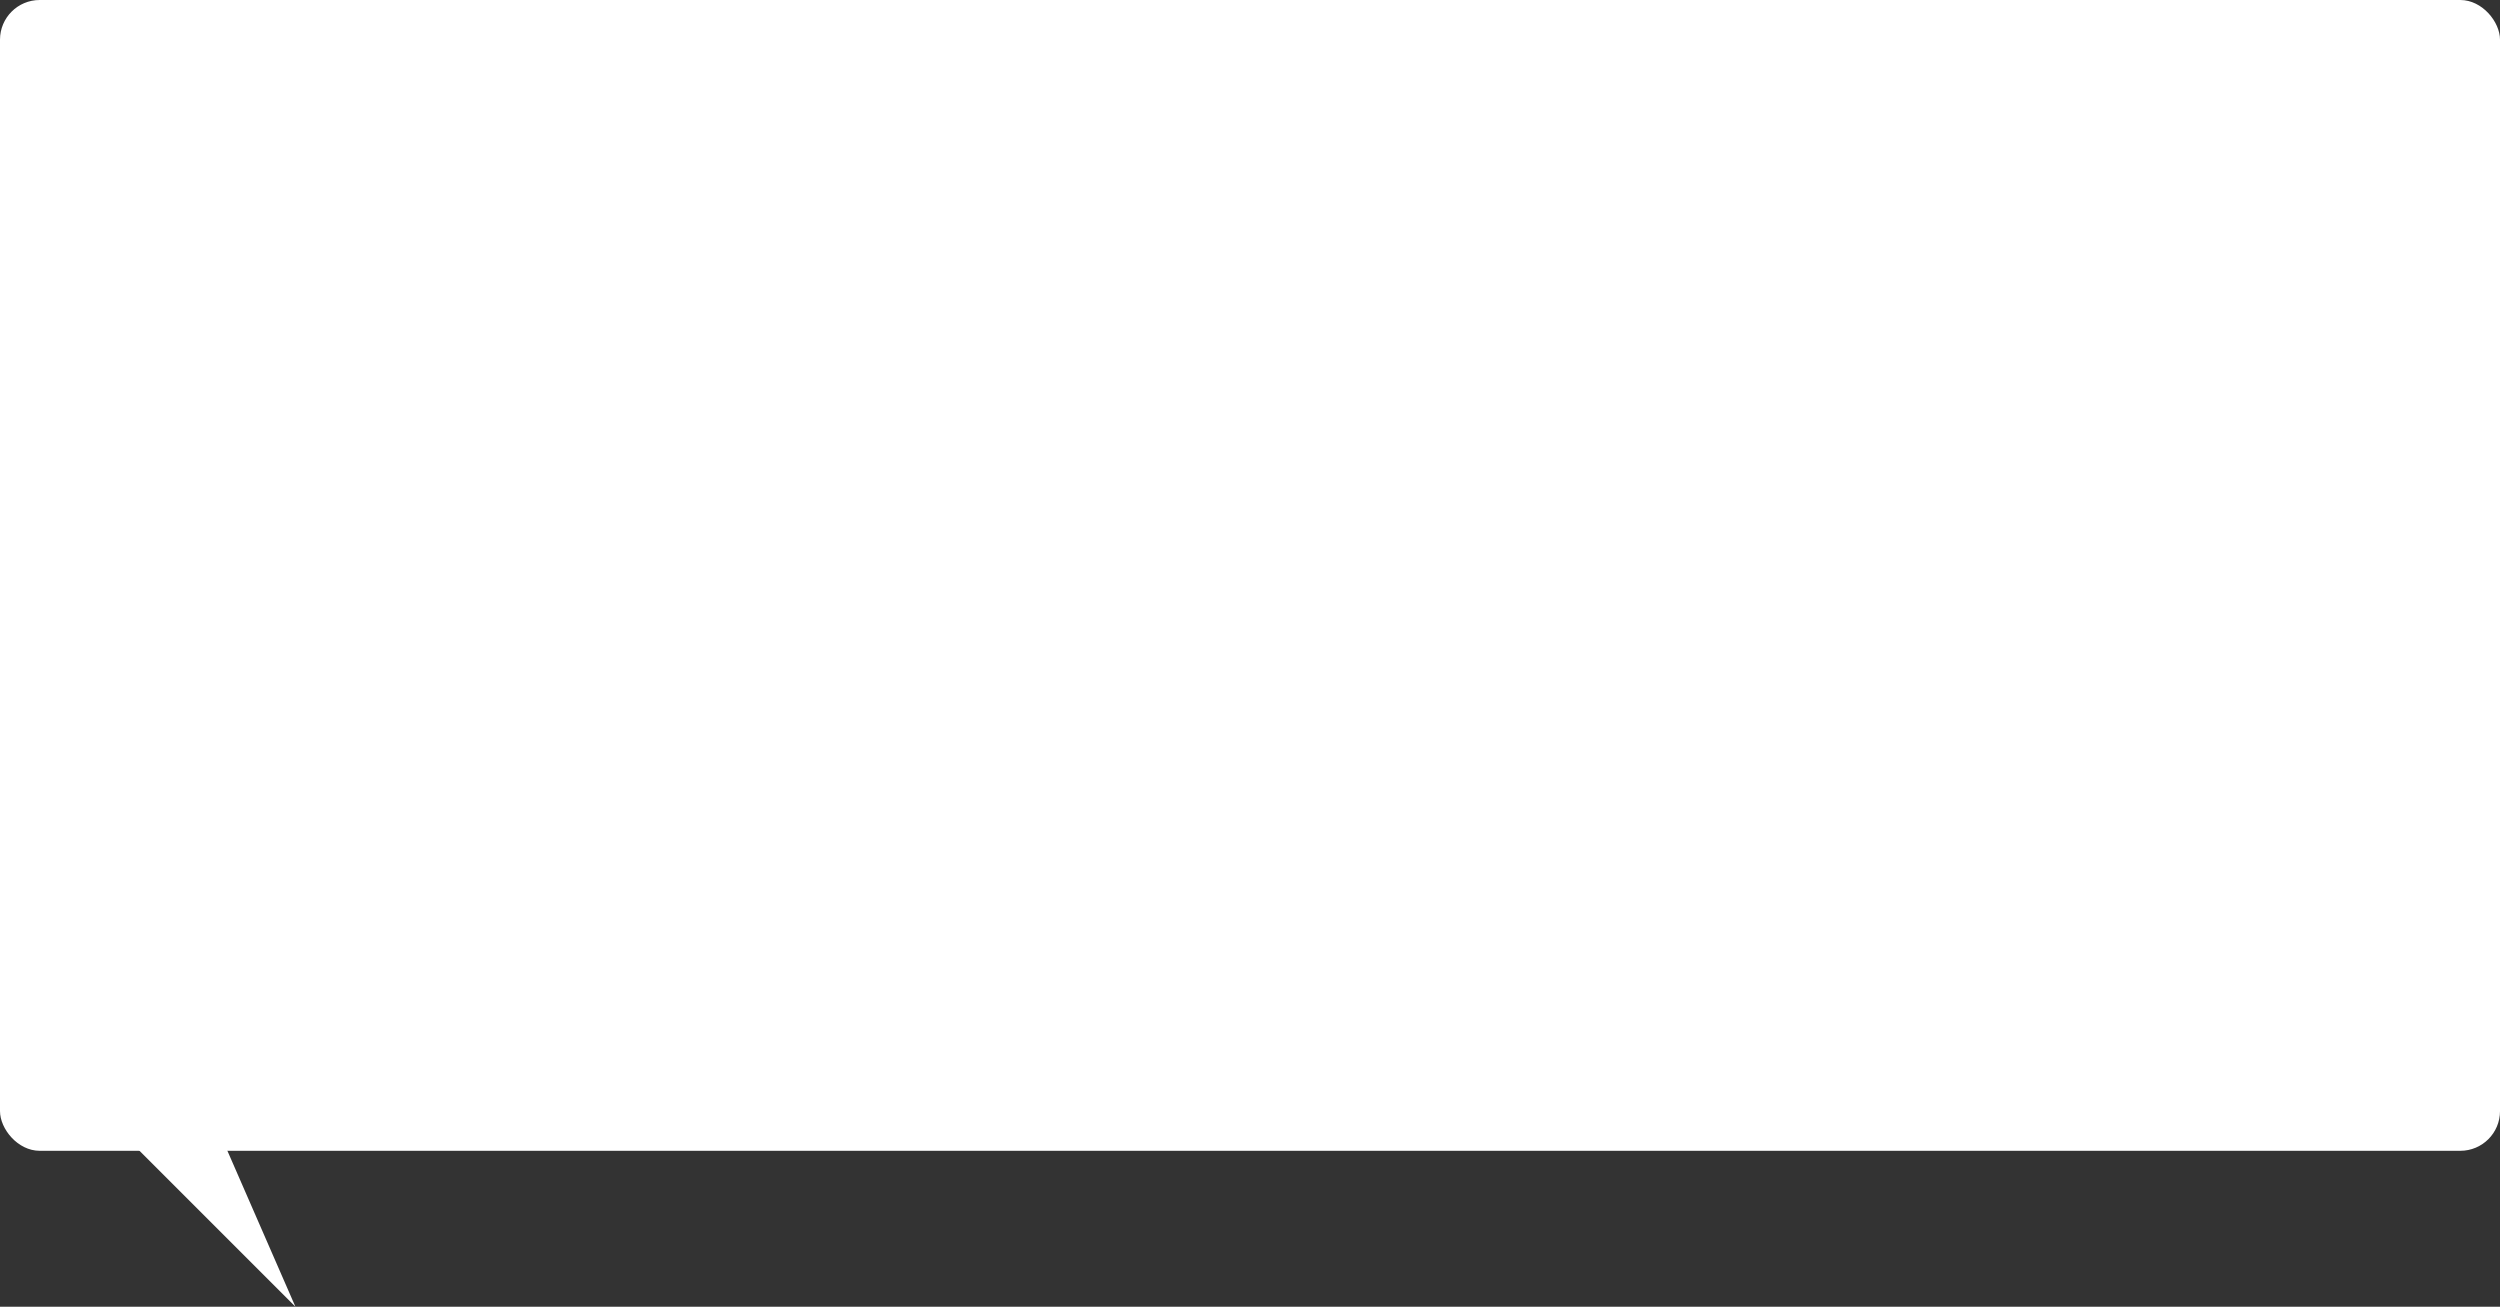 <svg xmlns="http://www.w3.org/2000/svg" width="630" height="329.296" viewBox="0 0 630 329.296">
  <rect x="0" y="0" width="630" height="329.296" fill="#333333" stroke="none"/>
  <g id="sp_balloon" transform="translate(-160 -1562)">
    <rect id="長方形_73" data-name="長方形 73" width="630" height="290" rx="10" transform="translate(160 1562)" fill="#fff"/>
    <path id="パス_218" data-name="パス 218" d="M23.5,20,77,41H0Z" transform="translate(208.991 1807.857) rotate(45)" fill="#fff"/>
  </g>
</svg>
